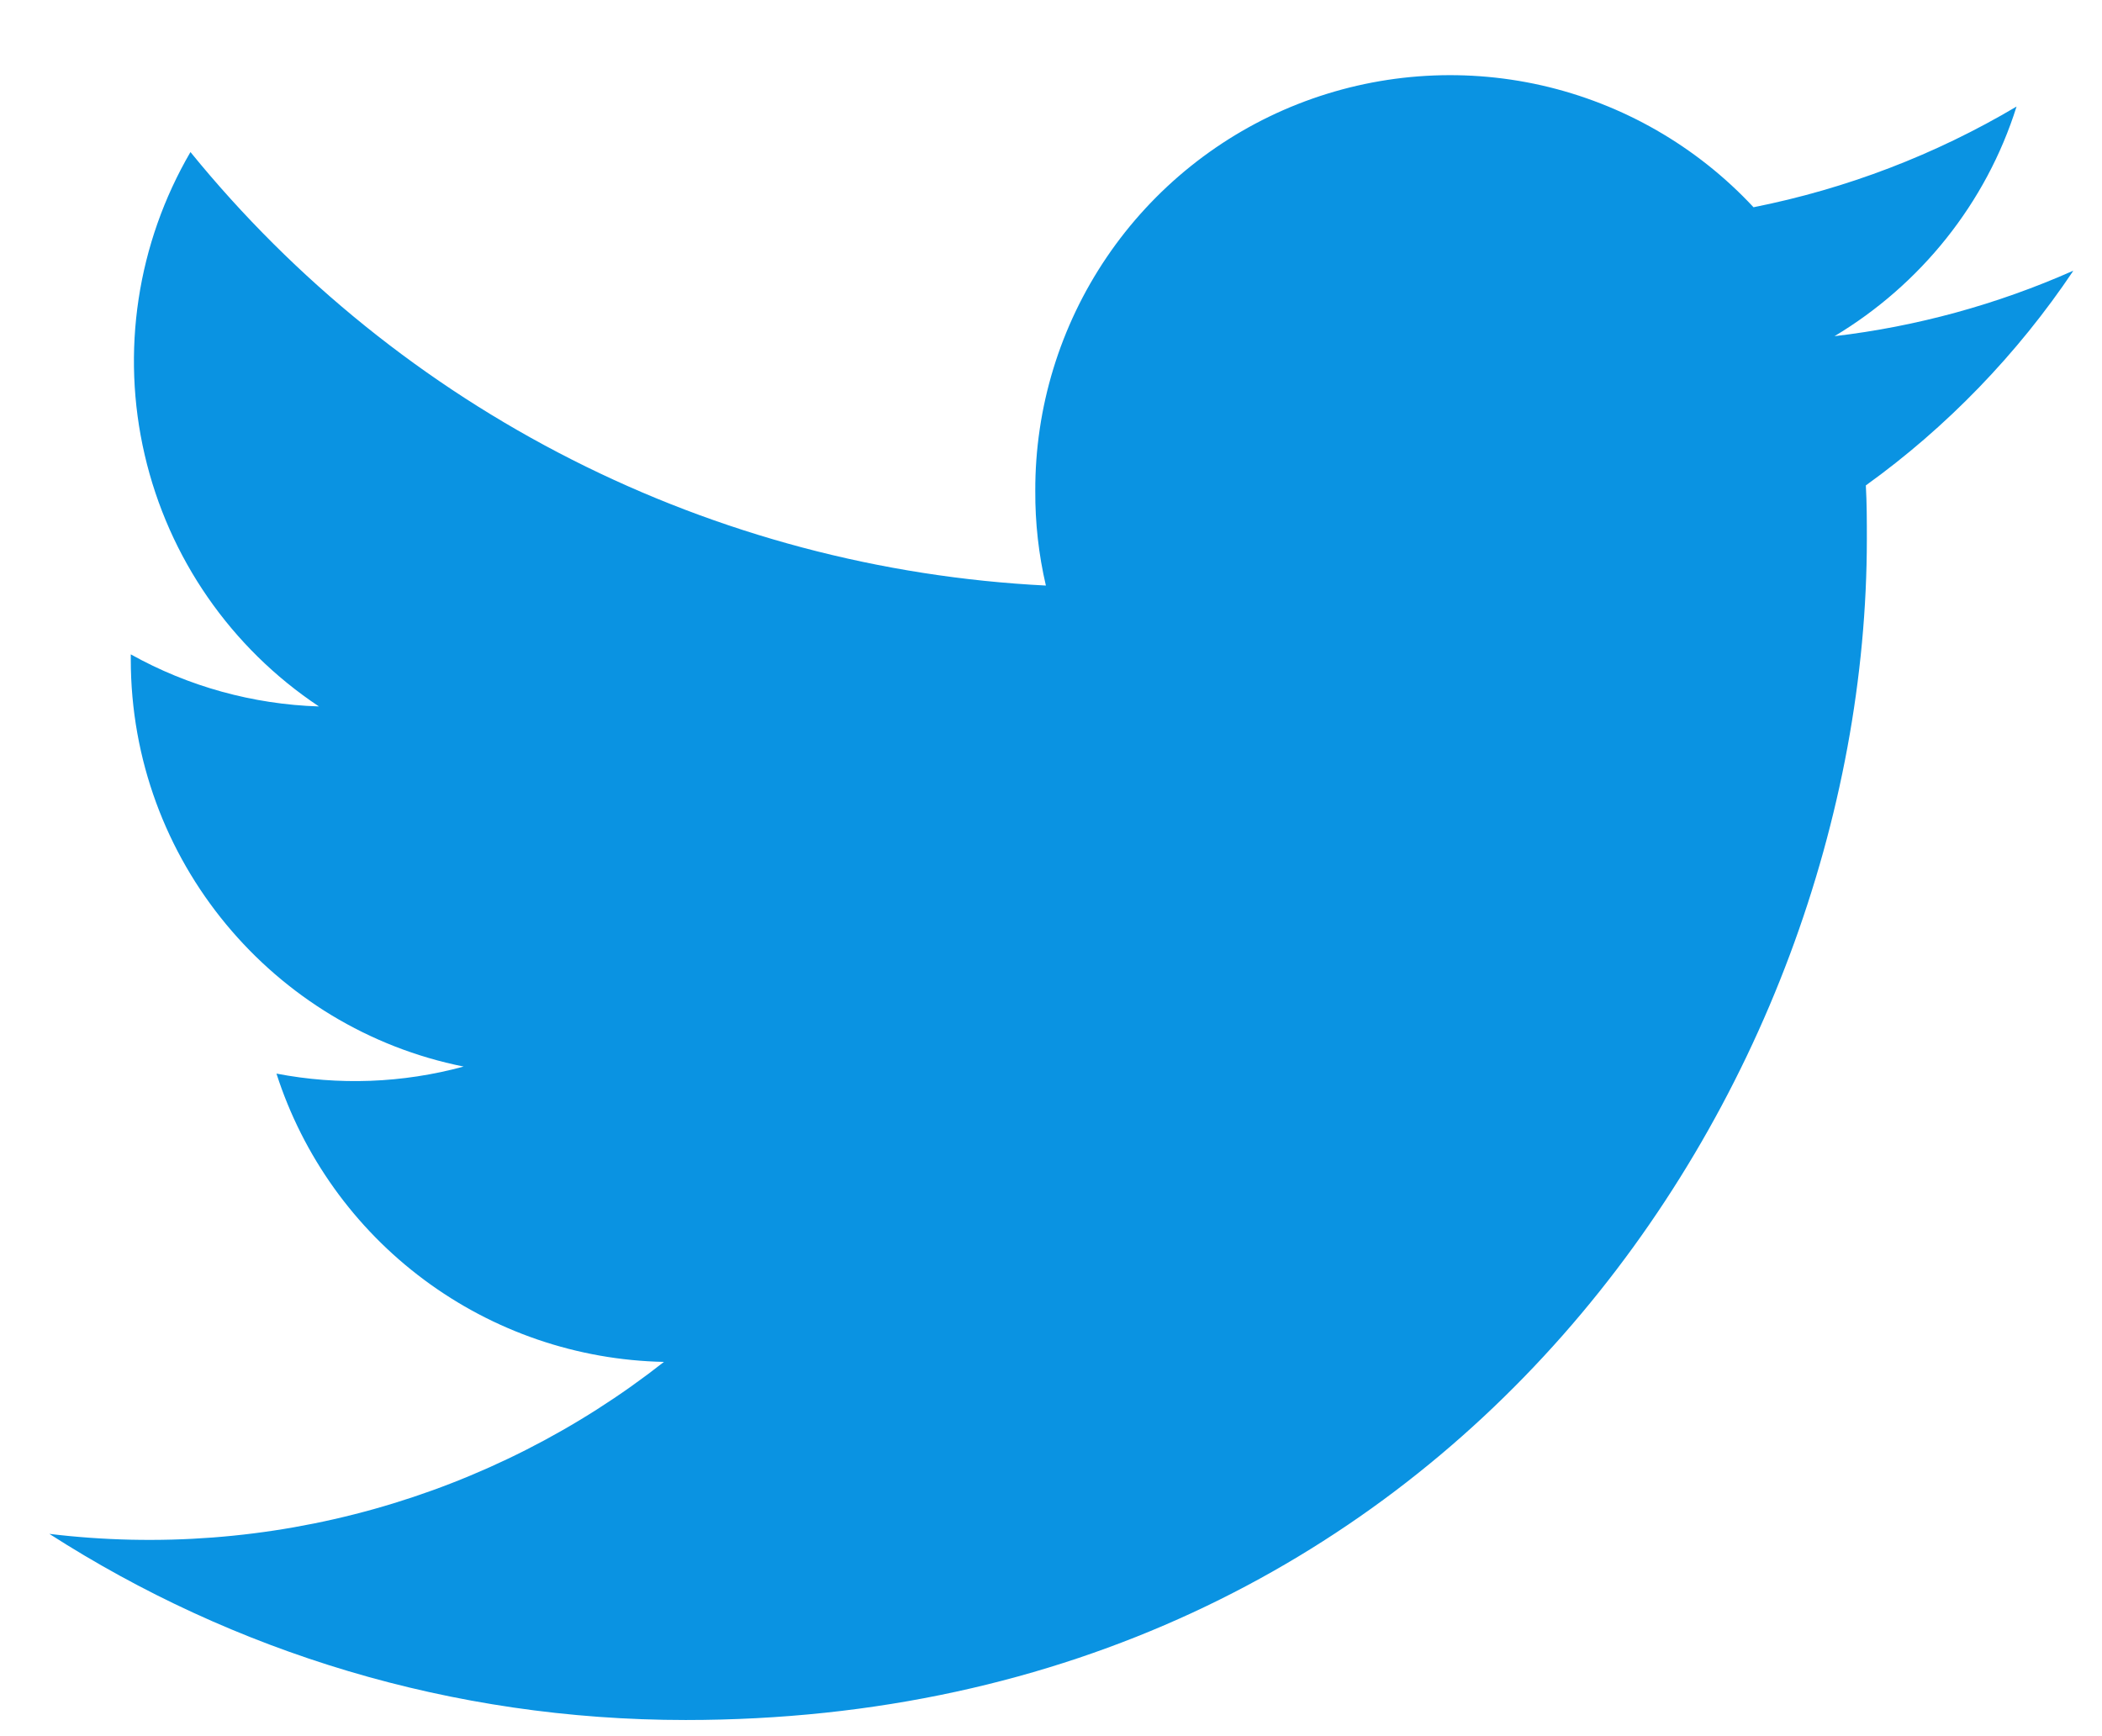 <svg width="23" height="19" viewBox="0 0 23 19" fill="none" xmlns="http://www.w3.org/2000/svg">
<path fill-rule="evenodd" clip-rule="evenodd" d="M22.68 2.965C21.851 3.332 20.973 3.573 20.073 3.679C21.014 3.115 21.733 2.224 22.065 1.166C21.175 1.694 20.202 2.066 19.187 2.268C18.565 1.6 17.757 1.136 16.867 0.934C15.977 0.733 15.047 0.805 14.198 1.14C13.35 1.475 12.622 2.059 12.11 2.814C11.598 3.569 11.325 4.461 11.328 5.373C11.326 5.721 11.365 6.069 11.444 6.408C9.638 6.317 7.872 5.848 6.26 5.031C4.647 4.214 3.225 3.067 2.084 1.664C1.501 2.664 1.321 3.849 1.583 4.977C1.844 6.104 2.526 7.09 3.49 7.731C2.768 7.708 2.062 7.513 1.431 7.161V7.216C1.431 9.419 2.997 11.257 5.073 11.672C4.405 11.854 3.705 11.88 3.025 11.749C3.315 12.651 3.88 13.44 4.64 14.005C5.4 14.571 6.318 14.885 7.265 14.904C6.323 15.645 5.244 16.192 4.09 16.515C2.936 16.838 1.73 16.93 0.54 16.786C2.549 18.076 4.935 18.823 7.503 18.823C15.861 18.823 20.427 11.904 20.427 5.899C20.427 5.705 20.427 5.511 20.416 5.312C21.302 4.675 22.076 3.873 22.685 2.965H22.68Z" fill="#0A93E2"/>
</svg>
